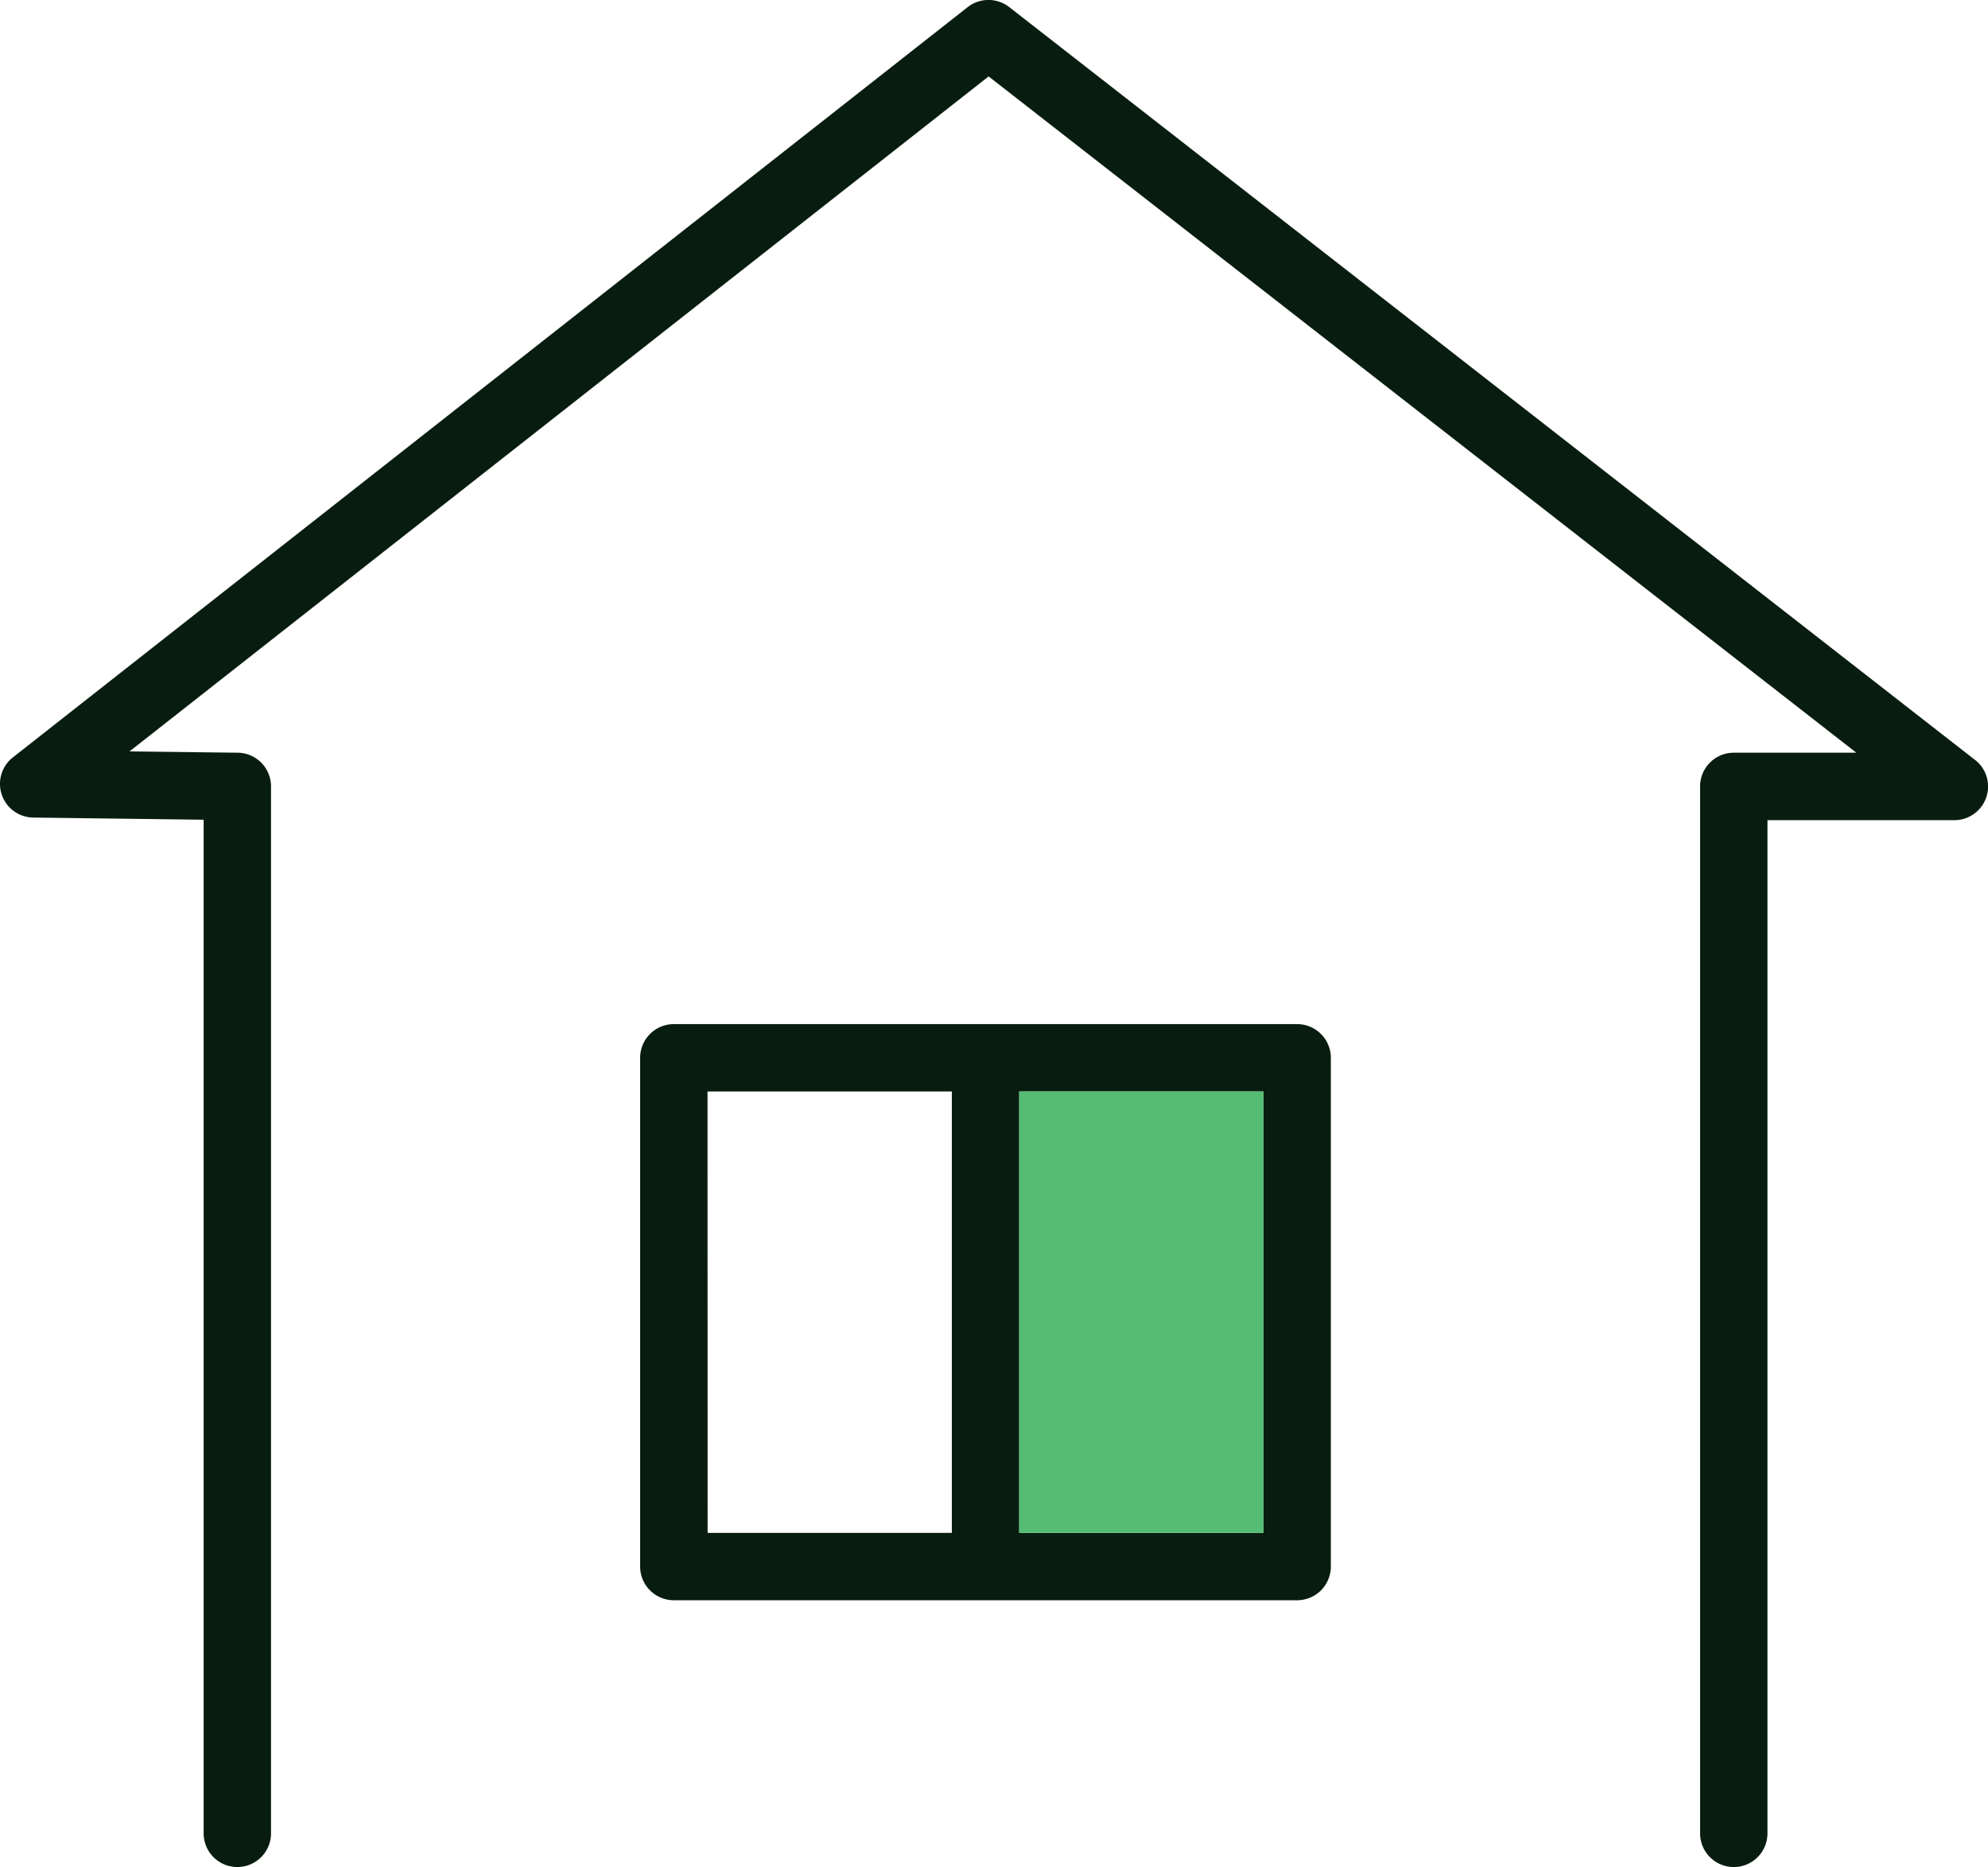 <svg id="グループ_476" data-name="グループ 476" xmlns="http://www.w3.org/2000/svg" xmlns:xlink="http://www.w3.org/1999/xlink" width="101.148" height="95" viewBox="0 0 101.148 95">
  <defs>
    <clipPath id="clip-path">
      <rect id="長方形_628" data-name="長方形 628" width="101.148" height="95" fill="none"/>
    </clipPath>
  </defs>
  <g id="グループ_475" data-name="グループ 475" transform="translate(0 0)" clip-path="url(#clip-path)">
    <path id="パス_253" data-name="パス 253" d="M100.488,38.667,51.349.361a1.718,1.718,0,0,0-2.113,0L.655,38.538A1.714,1.714,0,0,0,1.692,41.6l8.669.11V93.286a1.714,1.714,0,0,0,3.428,0V40.019A1.714,1.714,0,0,0,12.1,38.3L6.59,38.234,50.3,3.889,94.448,38.3H88.211A1.714,1.714,0,0,0,86.5,40.019V93.286a1.714,1.714,0,0,0,3.428,0V41.733h9.509a1.714,1.714,0,0,0,1.054-3.066" transform="translate(0 0)" fill="#081d0f"/>
    <path id="パス_254" data-name="パス 254" d="M73.828,64.636H42.119A1.714,1.714,0,0,0,40.4,66.35V92.237a1.714,1.714,0,0,0,1.714,1.714H73.828a1.714,1.714,0,0,0,1.714-1.714V66.35a1.714,1.714,0,0,0-1.714-1.714m-30,3.428H56.259V90.523H43.833ZM72.114,90.523H59.687V68.064H72.114Z" transform="translate(-7.83 -12.526)" fill="#081d0f"/>
    <rect id="長方形_627" data-name="長方形 627" width="12.427" height="22.459" transform="translate(51.857 55.538)" fill="#56bc73"/>
  </g>
</svg>
